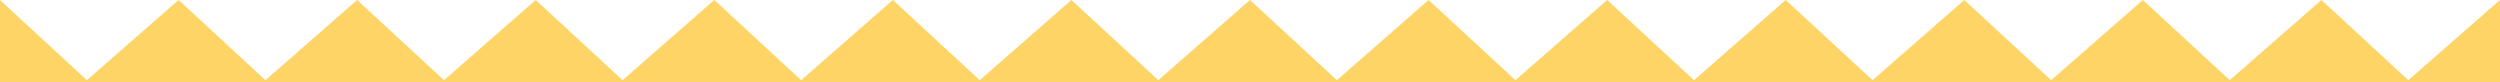 <svg width="1280" height="42" viewBox="0 0 1280 42" fill="none" xmlns="http://www.w3.org/2000/svg">
<path d="M91.43 82H0.001V0L44.476 41.05L91.43 0V82ZM274.285 82H91.431V0L135.905 41.05L182.856 0.002V0L182.857 0.001L182.859 0V0.002L227.331 41.05L274.285 0V82ZM365.715 82H274.286V0L318.761 41.05L365.715 0V82ZM548.57 82H365.716V0L410.19 41.05L457.142 0.002V0L457.143 0.001L457.145 0V0.002L501.616 41.05L548.57 0V82ZM640 82H548.571V0L593.046 41.05L640 0V82ZM731.43 82H640.001V0L684.476 41.05L731.43 0V82ZM914.285 82H731.431V0L775.905 41.05L822.856 0.002V0L822.857 0.001L822.859 0V0.002L867.331 41.05L914.285 0V82ZM1005.71 82H914.286V0L958.761 41.05L1005.71 0V82ZM1097.14 82H1005.72V0L1050.19 41.05L1097.14 0V82ZM1280 82H1097.15V0L1141.62 41.05L1188.57 0.002V0L1188.57 0.001L1188.57 0V0.002L1233.05 41.05L1280 0V82Z" fill="#FFD466"/>
</svg>
